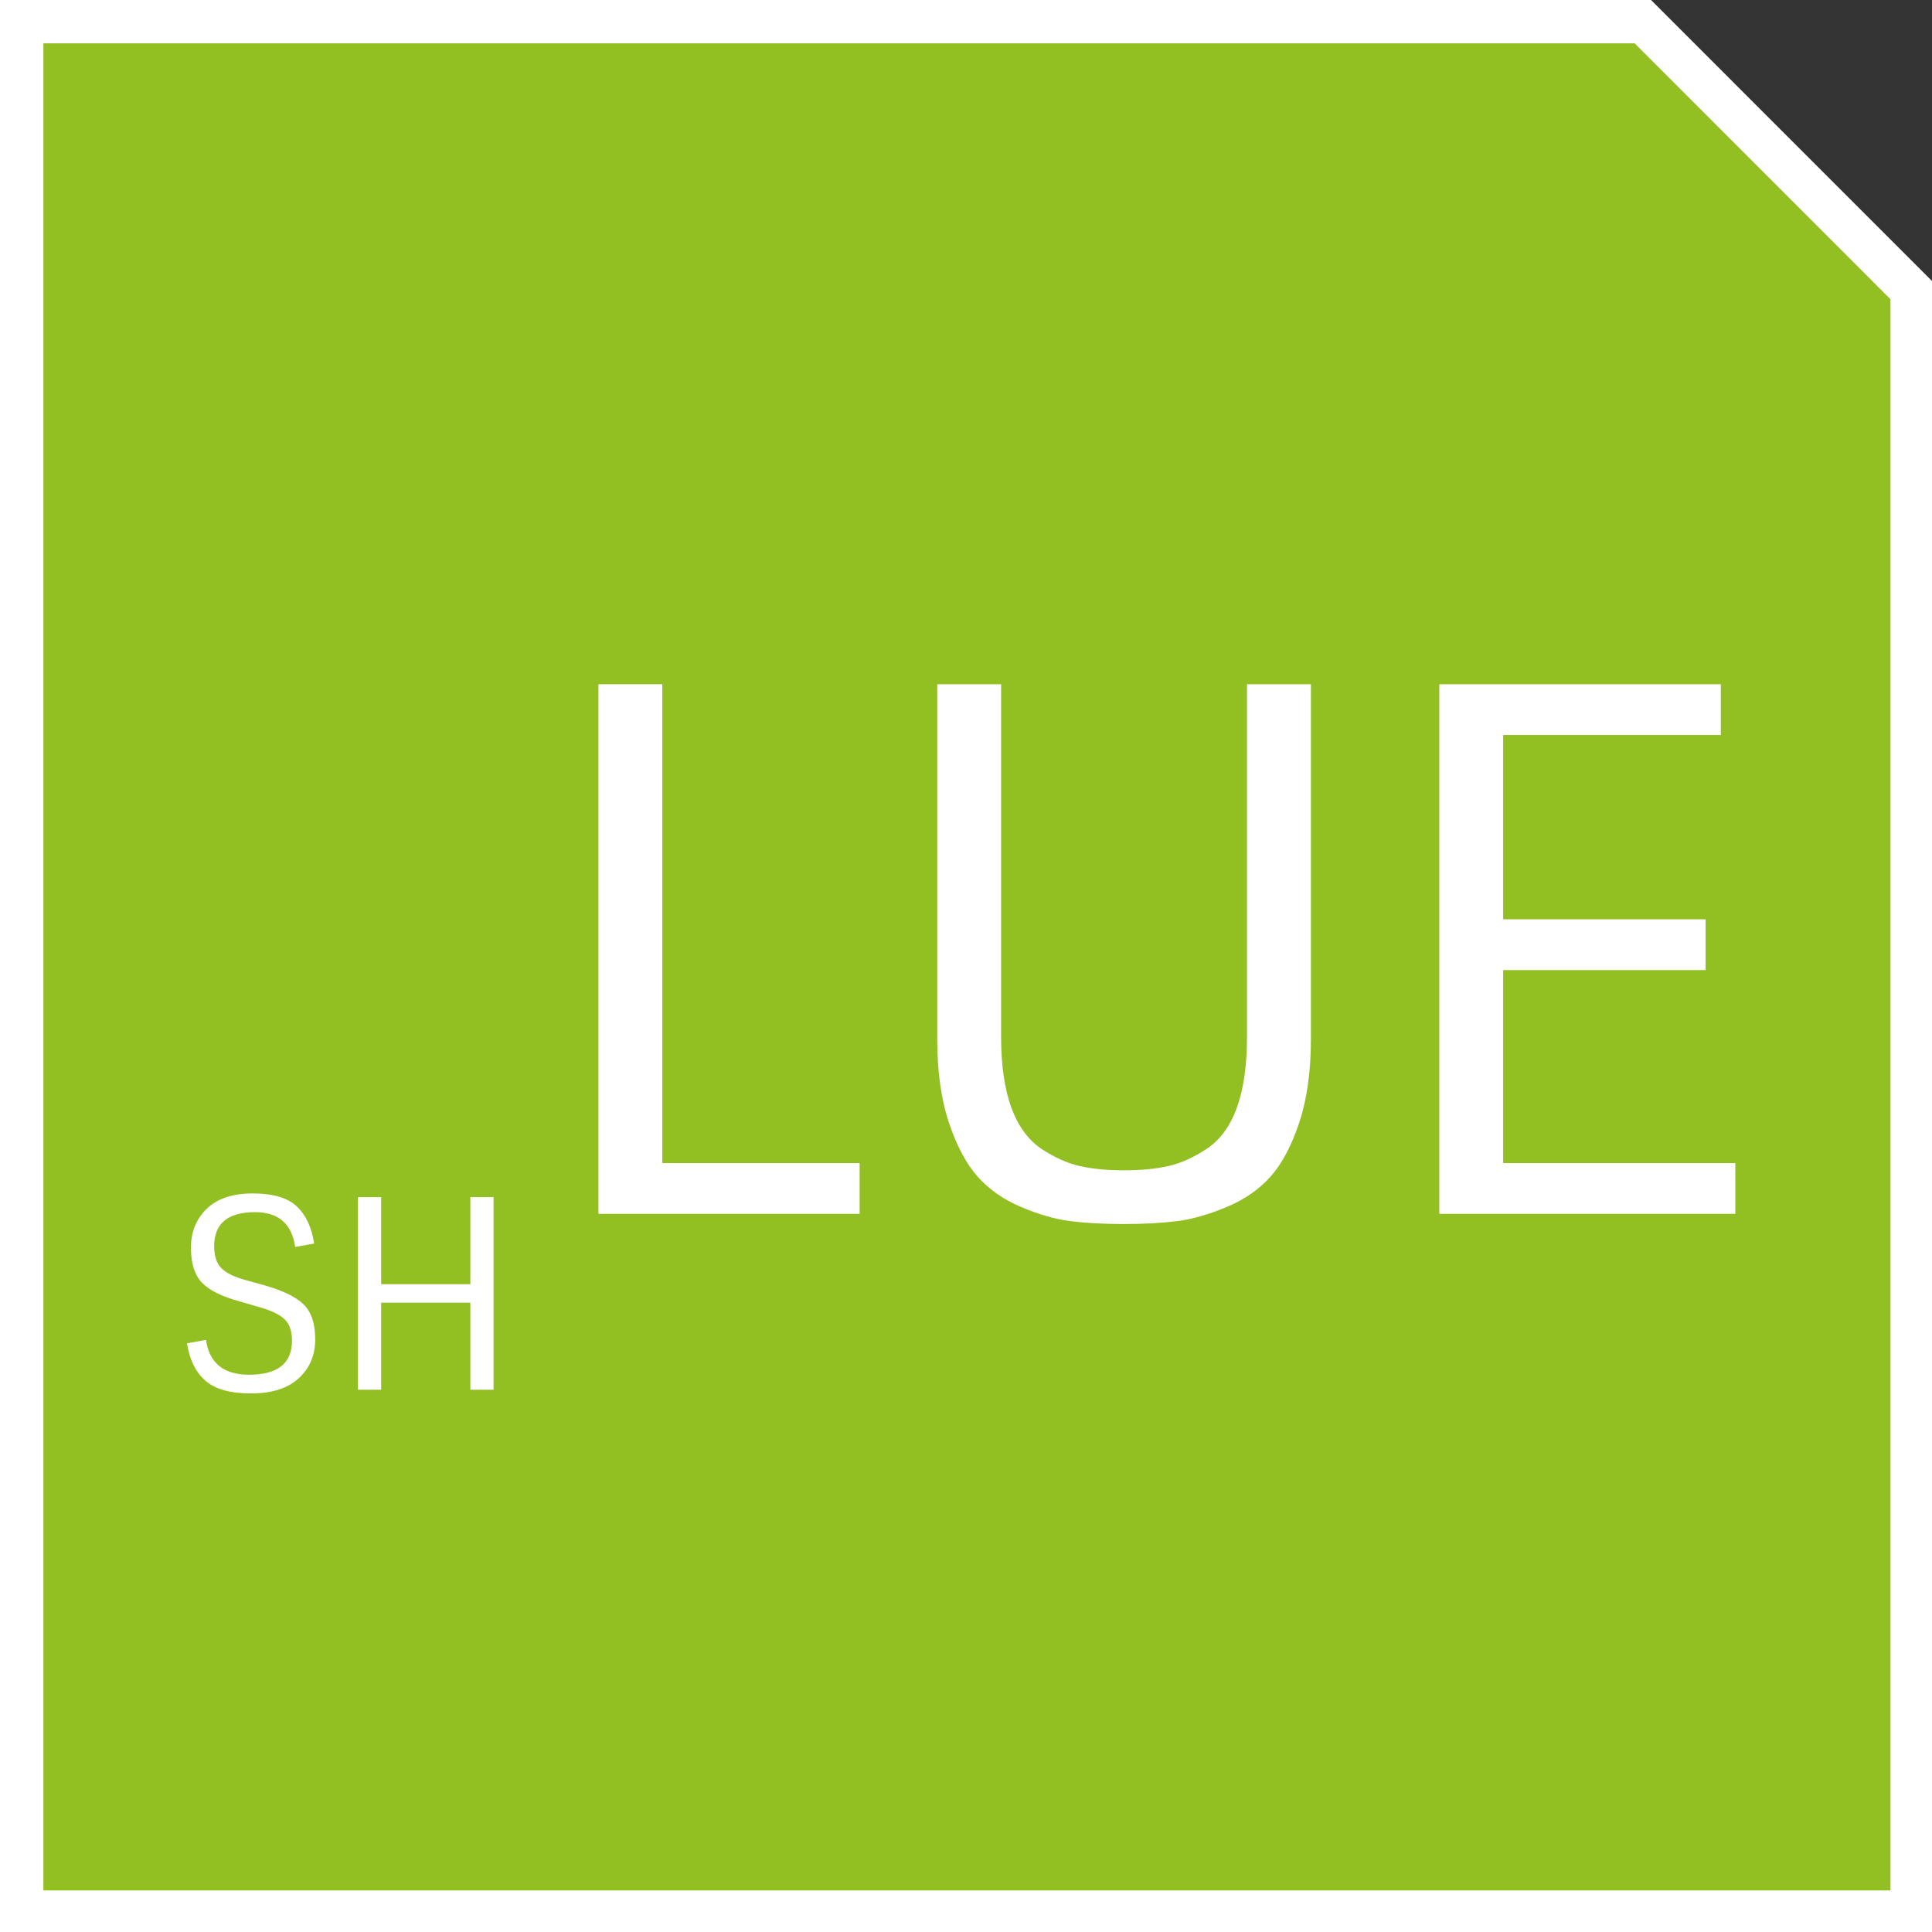 <?xml version="1.0" encoding="UTF-8"?>
<svg xmlns="http://www.w3.org/2000/svg" xmlns:xlink="http://www.w3.org/1999/xlink" version="1.1" id="Ebene_1" x="0px" y="0px" width="87.875px" height="87.875px" viewBox="0 0 87.875 87.875" xml:space="preserve">
<rect x="0" y="0" width="87.875" height="87.875" fill="#333333" stroke="none"/>
<polygon fill="#FFFFFF" points="0,0 0,87.875 87.875,87.875 87.875,12.782 75.095,0 "></polygon>
<polygon fill="#92C023" points="1.973,85.985 85.986,85.985 85.986,13.61 74.35,1.971 1.973,1.971 "></polygon>
<g>
	<path fill="#FFFFFF" d="M13.815,59.335c0.348,0.344,0.522,0.874,0.522,1.59s-0.25,1.304-0.75,1.764   c-0.5,0.461-1.224,0.69-2.172,0.69c-0.948,0-1.642-0.196-2.082-0.588s-0.716-0.956-0.828-1.692l0.864-0.155   c0.152,1.056,0.804,1.584,1.956,1.584c1.304,0,1.956-0.517,1.956-1.549c0-0.447-0.12-0.779-0.36-0.995   c-0.24-0.217-0.64-0.4-1.2-0.553l-0.792-0.228c-0.824-0.224-1.404-0.51-1.74-0.858c-0.336-0.348-0.504-0.88-0.504-1.596   s0.24-1.306,0.72-1.771c0.48-0.464,1.178-0.695,2.094-0.695s1.582,0.196,1.998,0.588s0.68,0.956,0.792,1.691l-0.864,0.156   c-0.152-1.056-0.76-1.584-1.824-1.584c-1.24,0-1.86,0.517-1.86,1.548c0,0.448,0.11,0.782,0.33,1.002   c0.22,0.221,0.594,0.402,1.122,0.546l0.828,0.229C12.869,58.699,13.467,58.991,13.815,59.335z"></path>
	<path fill="#FFFFFF" d="M21.393,54.451h1.056v8.76h-1.056v-3.96h-4.056v3.96h-1.056v-8.76h1.056v3.96h4.056V54.451z"></path>
</g>
<g>
	<path fill="#FFFFFF" d="M27.219,55.211v-24.09h2.904v21.78h8.976v2.31H27.219z"></path>
</g>
<g>
	<path fill="#FFFFFF" d="M56.721,31.121h2.904v16.137c0,1.475-0.177,2.739-0.528,3.795c-0.352,1.057-0.786,1.876-1.304,2.459   c-0.517,0.583-1.183,1.045-1.996,1.386c-0.814,0.341-1.567,0.556-2.261,0.644c-0.692,0.088-1.501,0.132-2.425,0.132   c-0.925,0-1.732-0.044-2.426-0.132s-1.441-0.303-2.244-0.644c-0.804-0.341-1.463-0.803-1.979-1.386   c-0.518-0.583-0.952-1.402-1.304-2.459c-0.353-1.056-0.528-2.32-0.528-3.795V31.121h2.904v16.038c0,2.552,0.604,4.246,1.814,5.082   c0.595,0.396,1.177,0.66,1.749,0.792s1.249,0.197,2.03,0.197c0.78,0,1.457-0.065,2.029-0.197c0.571-0.132,1.154-0.396,1.749-0.792   c1.209-0.813,1.814-2.508,1.814-5.082V31.121z"></path>
</g>
<g>
	<path fill="#FFFFFF" d="M65.466,31.121H78.27v2.31H68.37v8.382h9.207v2.31H68.37v8.778h10.56v2.31H65.466V31.121z"></path>
</g>
</svg>
